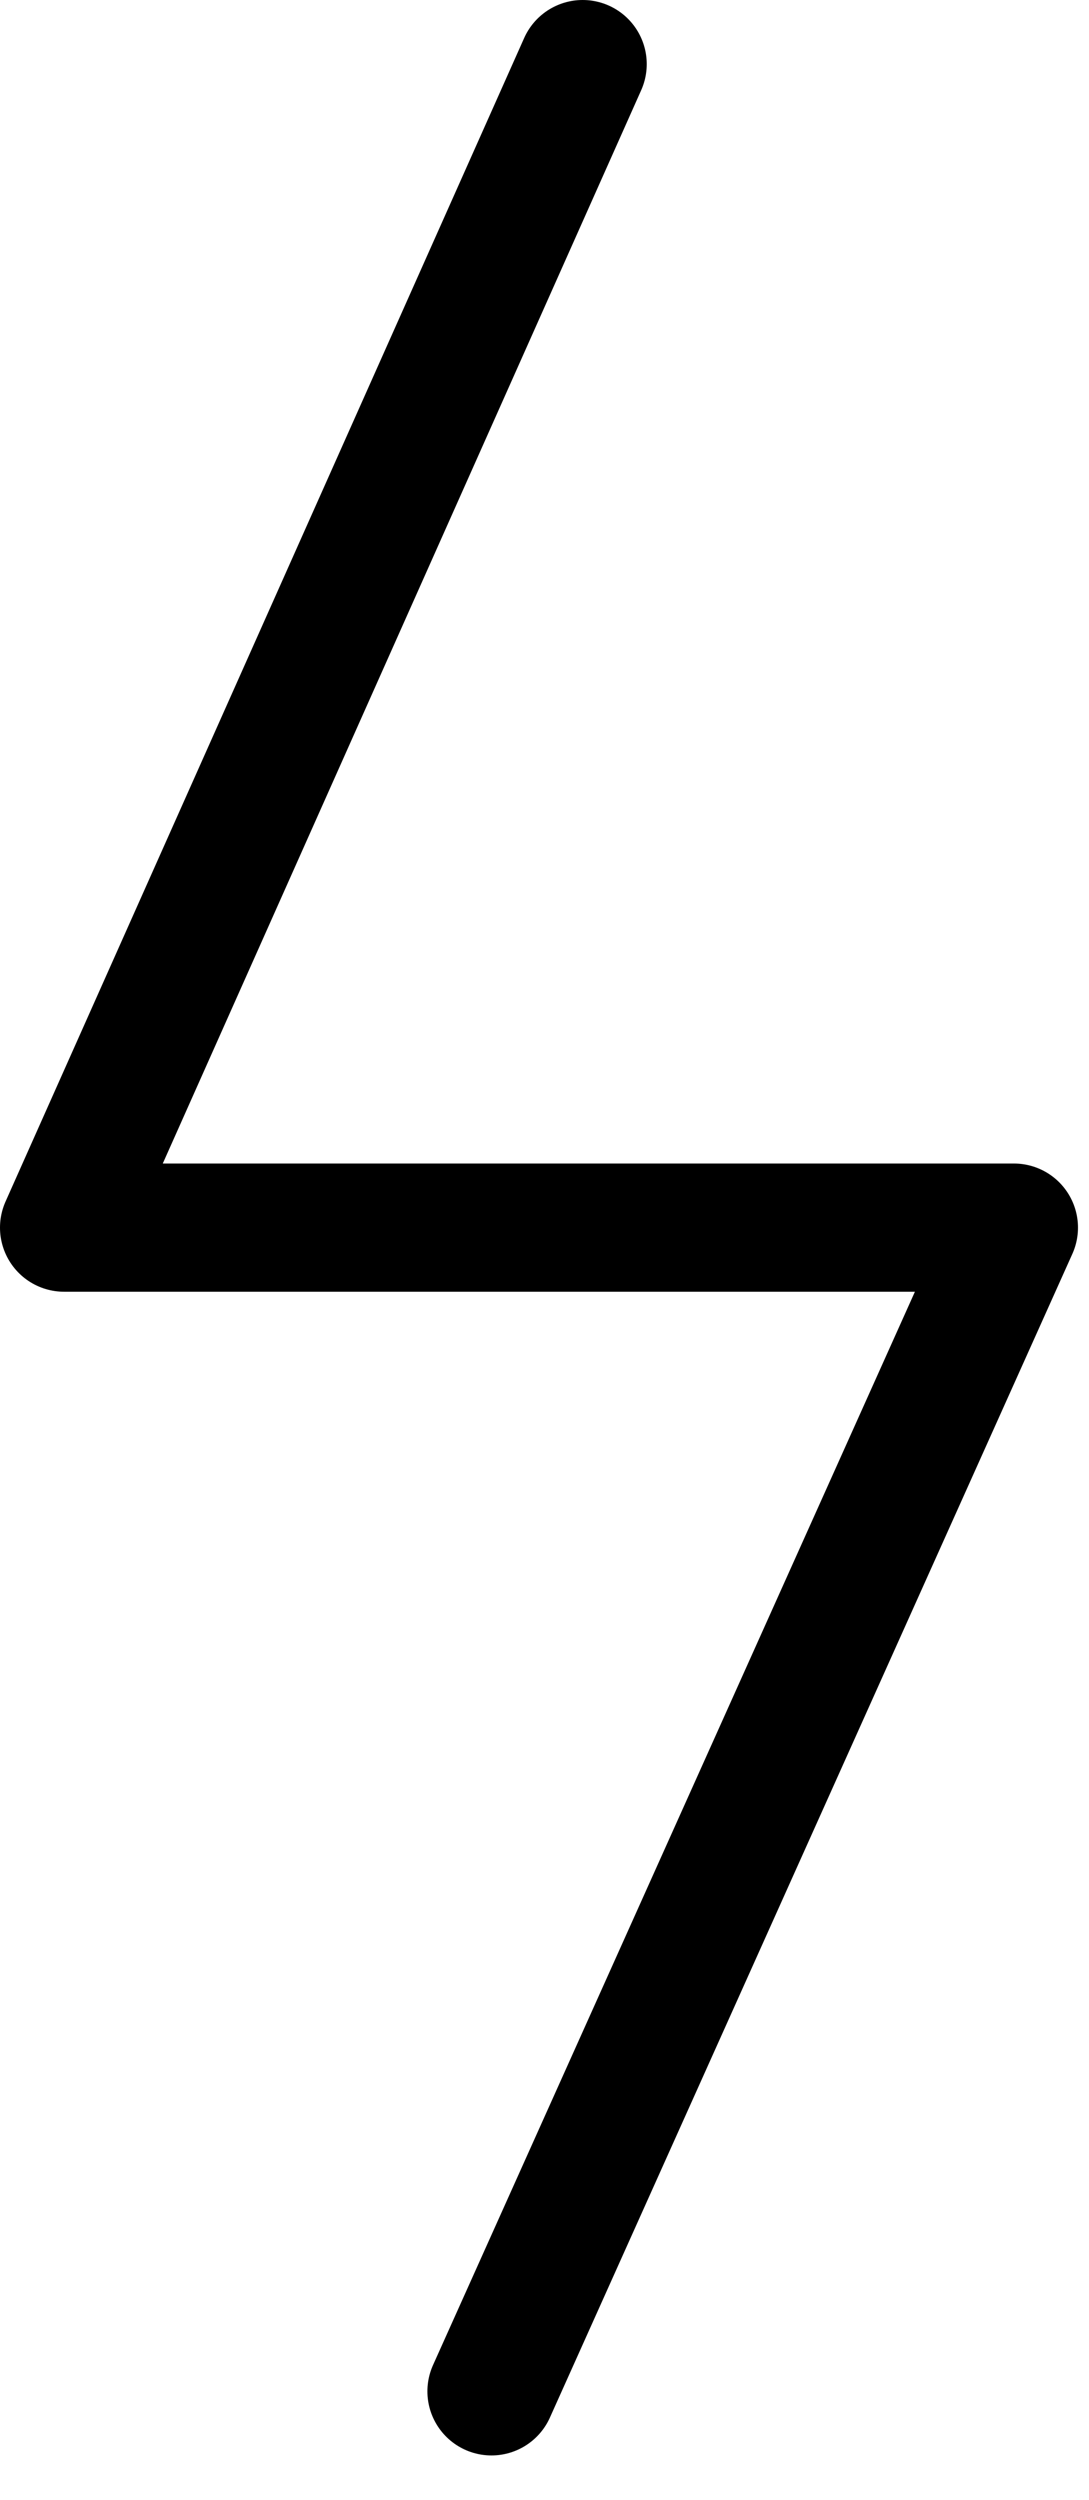<svg width="17" height="39" viewBox="0 0 17 39" fill="none" xmlns="http://www.w3.org/2000/svg">
<path d="M9.096 1L1 19.15H15.828L7.672 37.303" stroke="black" stroke-width="2" stroke-linecap="round" stroke-linejoin="round"/>
</svg>
